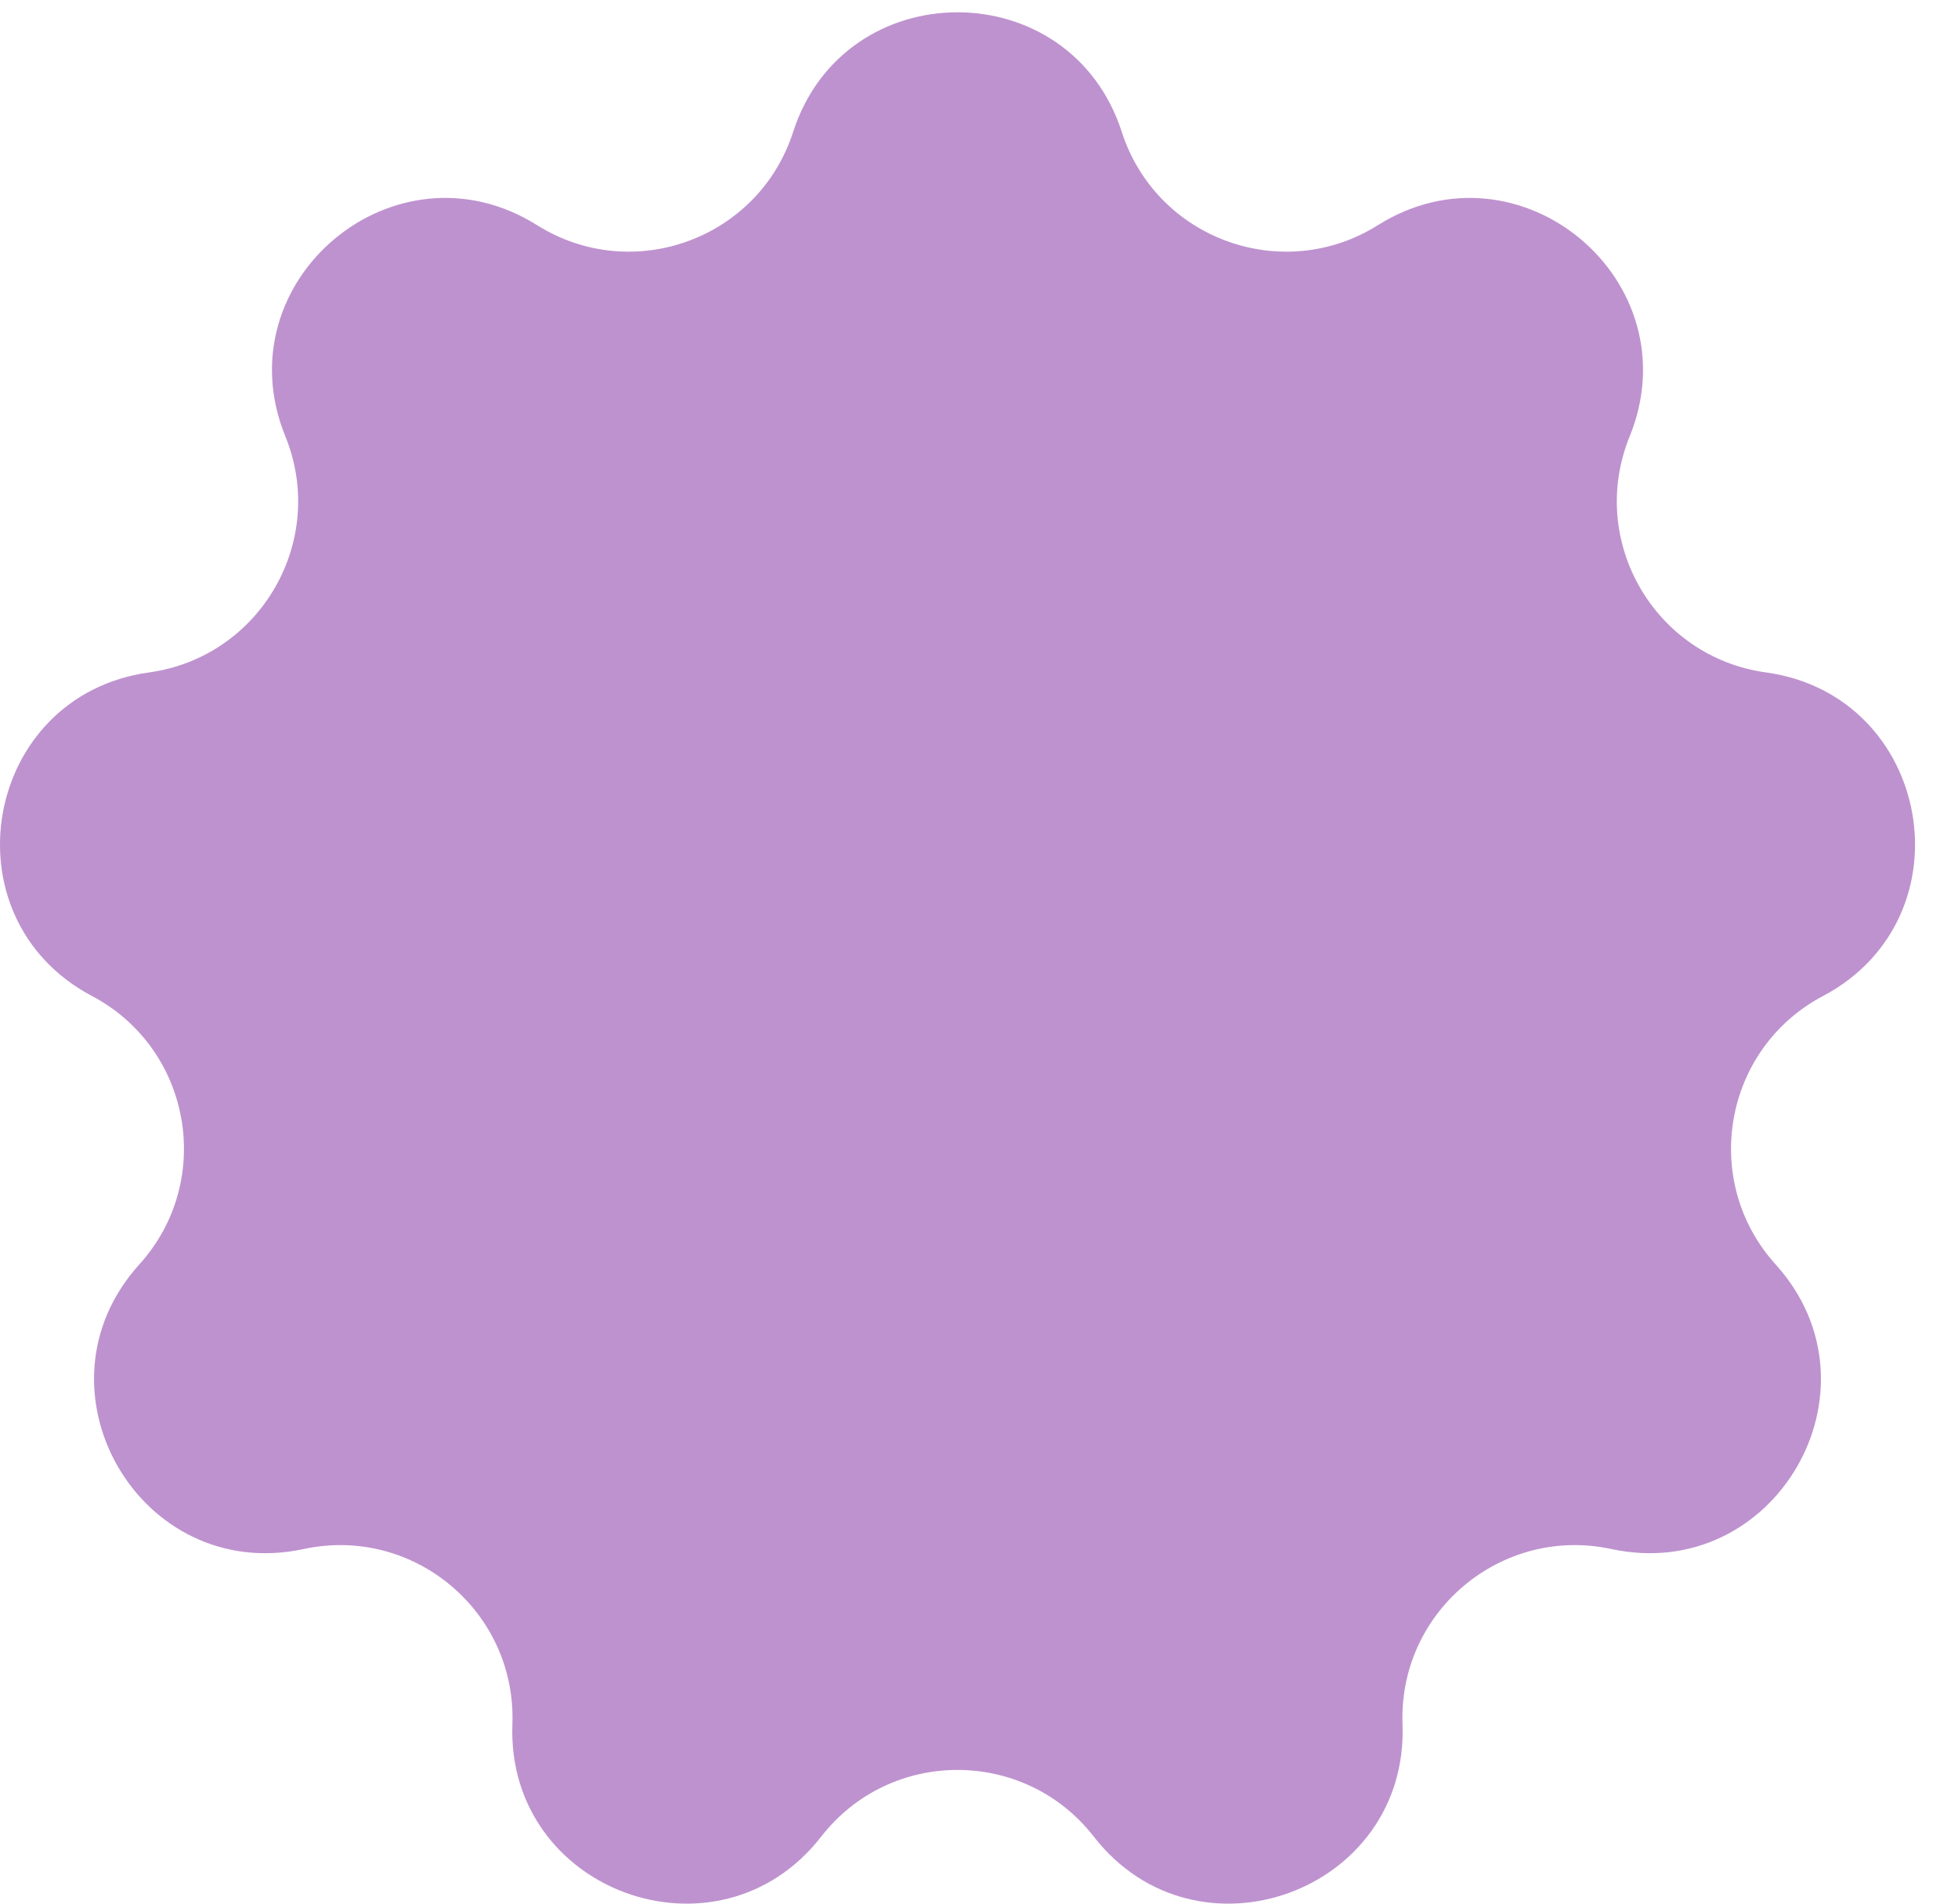 <?xml version="1.0" encoding="UTF-8"?> <svg xmlns="http://www.w3.org/2000/svg" width="36" height="35" viewBox="0 0 36 35" fill="none"> <path d="M20.625 2.425C21.262 4.396 23.581 5.24 25.334 4.14C27.944 2.501 31.123 5.168 29.963 8.024C29.183 9.94 30.418 12.079 32.468 12.363C35.522 12.785 36.242 16.872 33.517 18.313C31.688 19.28 31.259 21.712 32.647 23.248C34.715 25.533 32.639 29.128 29.627 28.48C27.603 28.045 25.711 29.633 25.787 31.701C25.901 34.781 22.002 36.2 20.11 33.767C18.839 32.133 16.369 32.133 15.099 33.767C13.207 36.2 9.307 34.781 9.421 31.701C9.497 29.633 7.607 28.045 5.583 28.48C2.569 29.128 0.495 25.533 2.561 23.248C3.951 21.712 3.521 19.28 1.692 18.313C-1.032 16.872 -0.312 12.785 2.741 12.363C4.791 12.079 6.025 9.94 5.247 8.024C4.085 5.168 7.265 2.501 9.875 4.14C11.628 5.24 13.948 4.396 14.583 2.425C15.53 -0.507 19.679 -0.507 20.625 2.425Z" fill="#BE92CF"></path> </svg> 